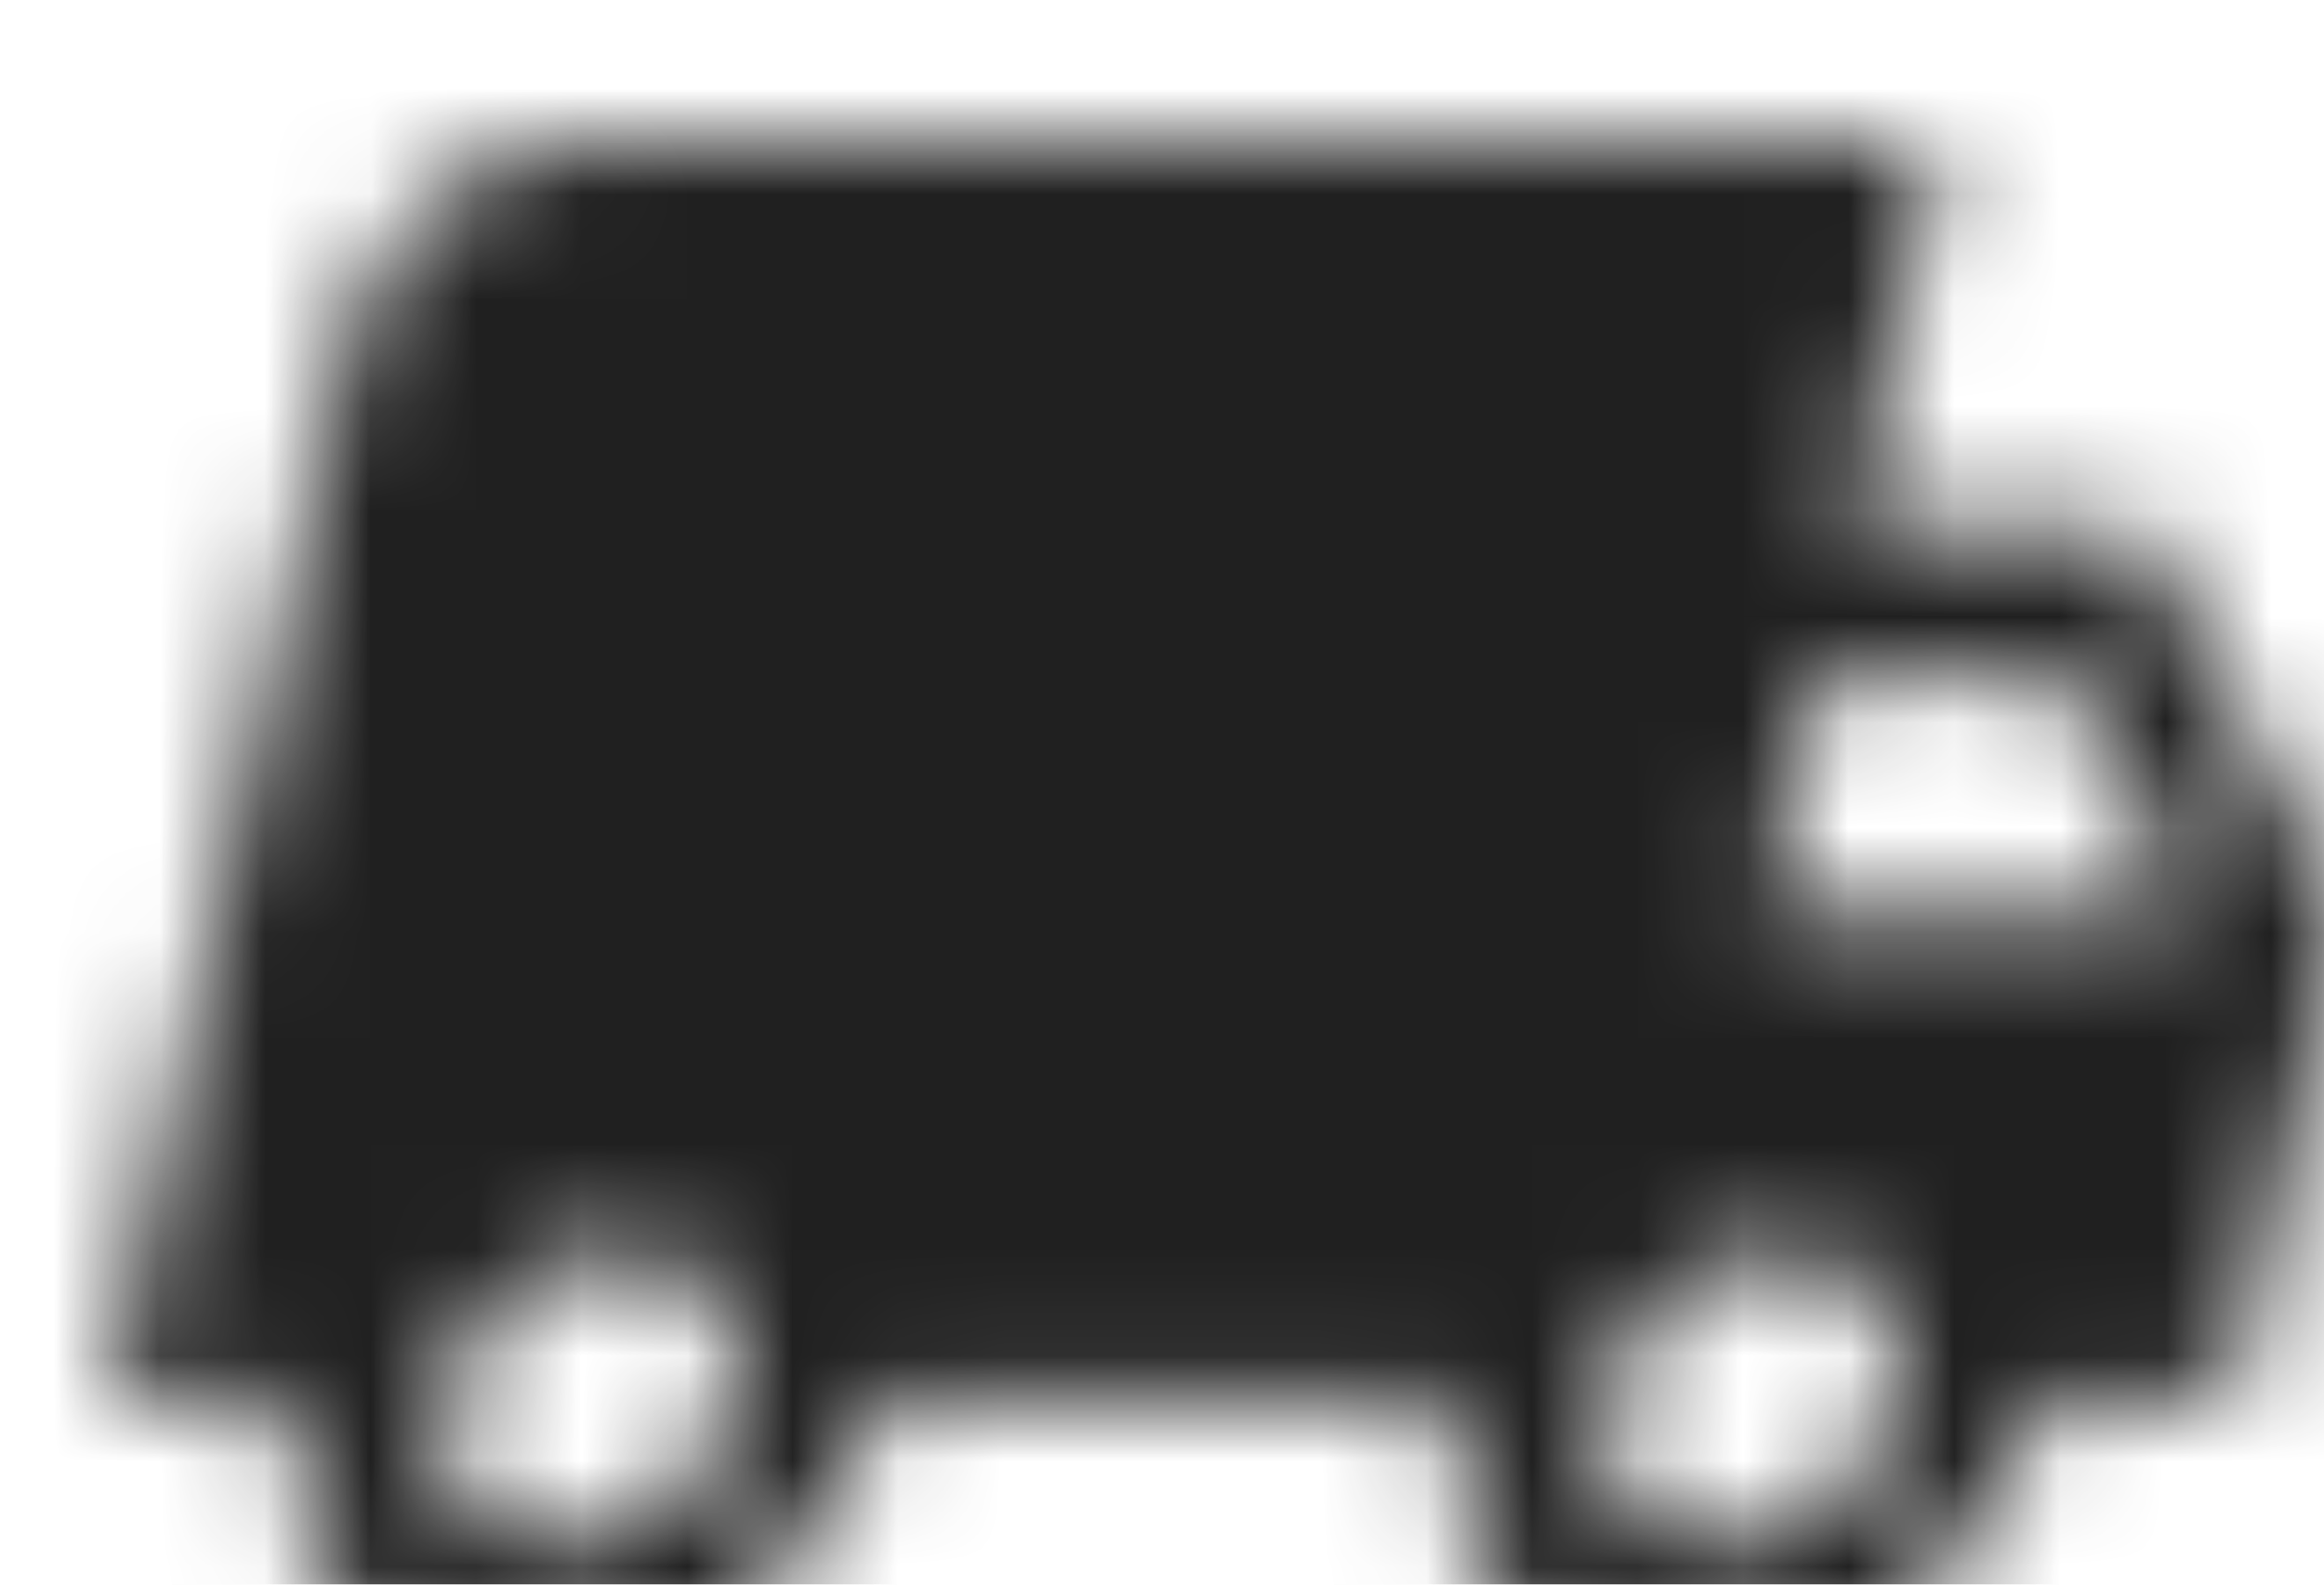 <?xml version="1.0" encoding="UTF-8"?>
<svg width="22px" height="15px" viewBox="0 0 22 15" version="1.1" xmlns="http://www.w3.org/2000/svg" xmlns:xlink="http://www.w3.org/1999/xlink">
    <!-- Generator: Sketch 57 (83077) - https://sketch.com -->
    <title>Icons/Calendar/Default/Fill</title>
    <desc>Created with Sketch.</desc>
    <defs>
        <path d="M20.291,8.667 L17.541,8.667 L18.374,5 L5.541,5 C4.533,5 3.52,5.825 3.291,6.833 L1,16.917 L2.833,16.917 C2.488,18.438 3.437,19.667 4.958,19.667 C6.48,19.667 7.988,18.438 8.333,16.917 L13.833,16.917 C13.488,18.438 14.437,19.667 15.958,19.667 C17.48,19.667 18.988,18.438 19.333,16.917 L21.167,16.917 L22.208,12.333 L20.291,8.667 Z M5.271,18.292 C4.51,18.292 4.035,17.678 4.208,16.917 C4.381,16.156 5.135,15.542 5.896,15.542 C6.657,15.542 7.131,16.156 6.958,16.917 C6.785,17.678 6.032,18.292 5.271,18.292 Z M19.52,10.042 L20.796,12.333 L16.708,12.333 L17.229,10.042 L19.52,10.042 Z M16.271,18.292 C15.51,18.292 15.035,17.678 15.208,16.917 C15.381,16.156 16.135,15.542 16.896,15.542 C17.657,15.542 18.131,16.156 17.958,16.917 C17.785,17.678 17.032,18.292 16.271,18.292 Z" id="path-1"></path>
    </defs>
    <g id="Symbols" stroke="none" stroke-width="1" fill="none" fill-rule="evenodd">
        <g id="Components/Header/Trust-bar-(full-width)" transform="translate(-162, -13)">
            <g id="Trust-msg-1---Next-Day-Delivery-Copy" transform="translate(161, 8)">
                <g id="Next-Day-Delivery">
                    <g id="Icons/Delivery/Express">
                        <mask id="mask-2" fill="white">
                            <use xlink:href="#path-1"></use>
                        </mask>
                        <g id="Icon" fill-rule="nonzero"></g>
                        <rect id="↳-🎨-Color" fill="#202020" fill-rule="nonzero" mask="url(#mask-2)" x="1" y="1.333" width="22" height="22"></rect>
                    </g>
                </g>
            </g>
        </g>
    </g>
</svg>